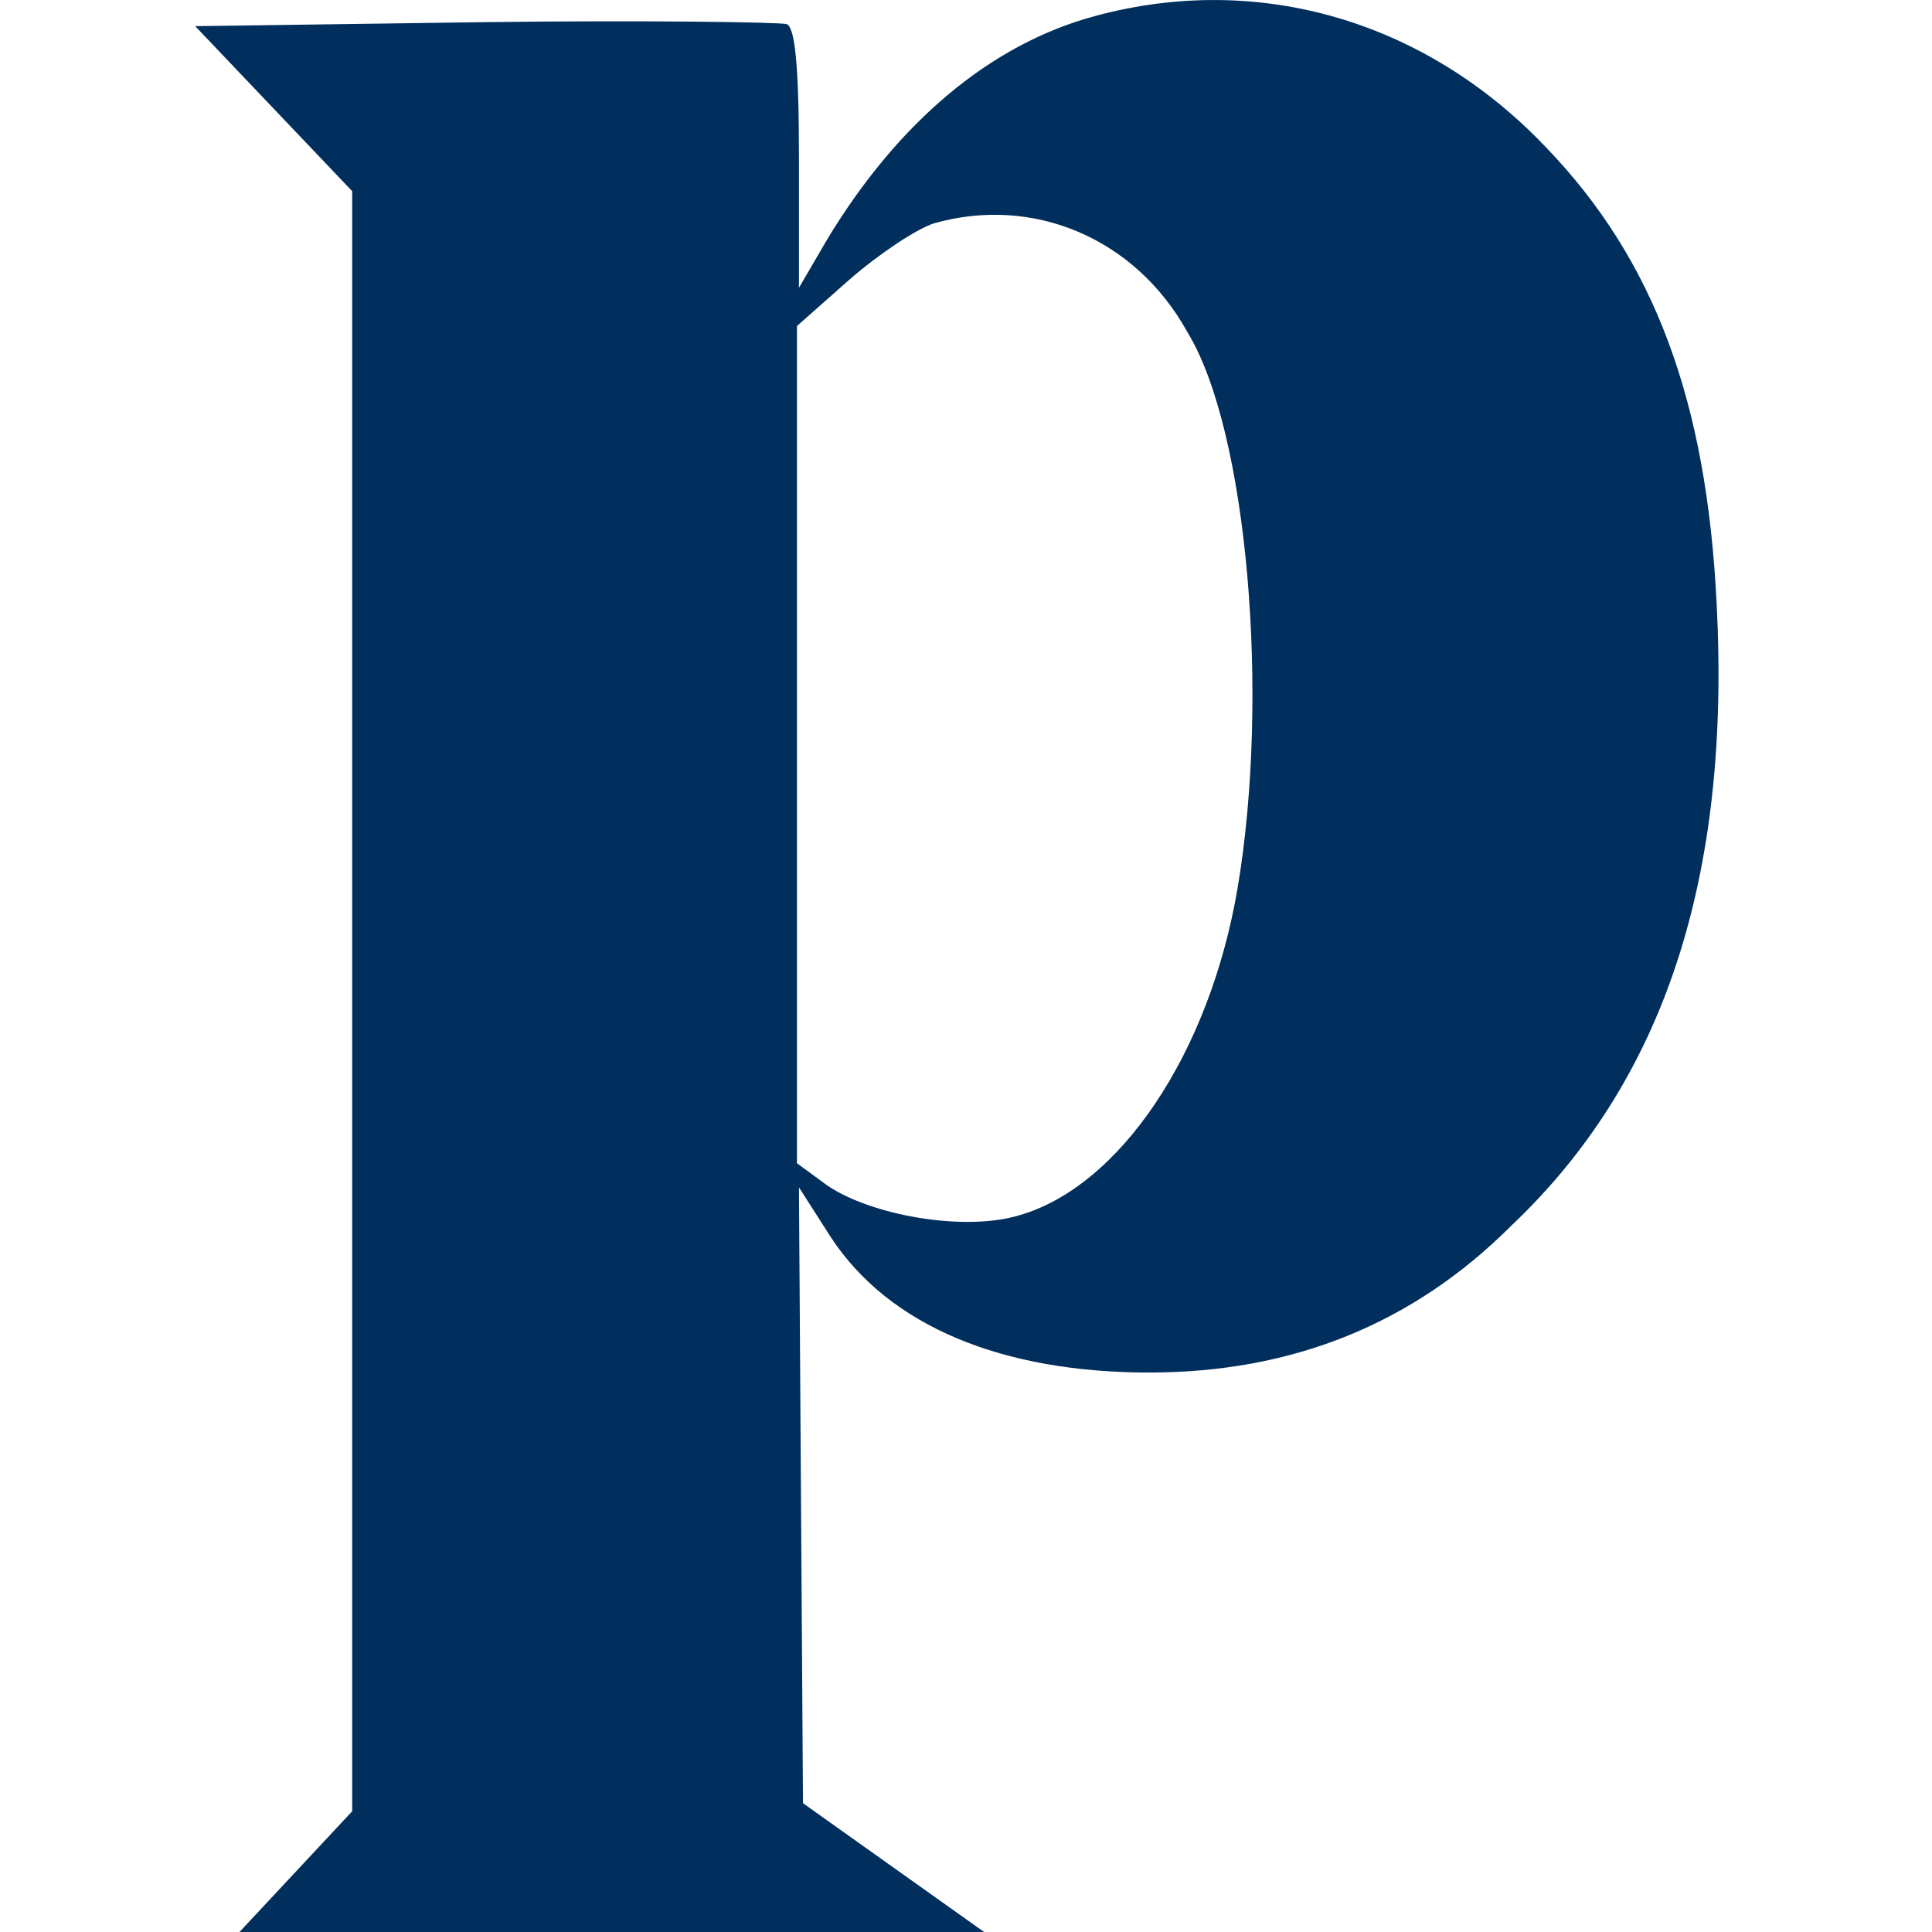 <?xml version="1.0" encoding="utf-8"?>
<!-- Generator: Adobe Illustrator 27.3.1, SVG Export Plug-In . SVG Version: 6.00 Build 0)  -->
<svg version="1.1" id="Слой_1" xmlns="http://www.w3.org/2000/svg" xmlns:xlink="http://www.w3.org/1999/xlink" x="0px" y="0px"
	 viewBox="0 0 96 96" style="enable-background:new 0 0 96 96;" xml:space="preserve">
<style type="text/css">
	.st0{fill-rule:evenodd;clip-rule:evenodd;fill:#002E5D;}
</style>
<path class="st0" d="M54.4,0.8c-5.2,1.4-9.8,5.3-13.3,11.1l-1.4,2.4l0-6.4c0-4.7-0.2-6.5-0.6-6.7c-0.3-0.1-7.1-0.2-15-0.1L9.7,1.3
	l3.9,4.1l3.9,4.1v40.3V90l-2.8,3l-2.8,3h18.5h18.5l-4.5-3.2l-4.5-3.2l-0.1-15.3l-0.1-15.3l1.6,2.5c2.9,4.4,8.5,6.7,15.8,6.7
	c7.1,0,13.1-2.4,18-7.3C82.7,53.7,86,43.6,85.3,30c-0.5-10.1-3.1-17.1-8.5-22.7C70.8,1,62.5-1.4,54.4,0.8z M46.4,11.1
	c-0.9,0.3-2.7,1.5-4.2,2.8l-2.6,2.3V37v20.8l1.5,1.1c2.2,1.5,6.8,2.3,9.5,1.5c5-1.4,9.5-8,10.9-16.3c1.6-9.5,0.5-22.7-2.5-27.6
	C56.4,11.8,51.3,9.7,46.4,11.1z"/>
</svg>
